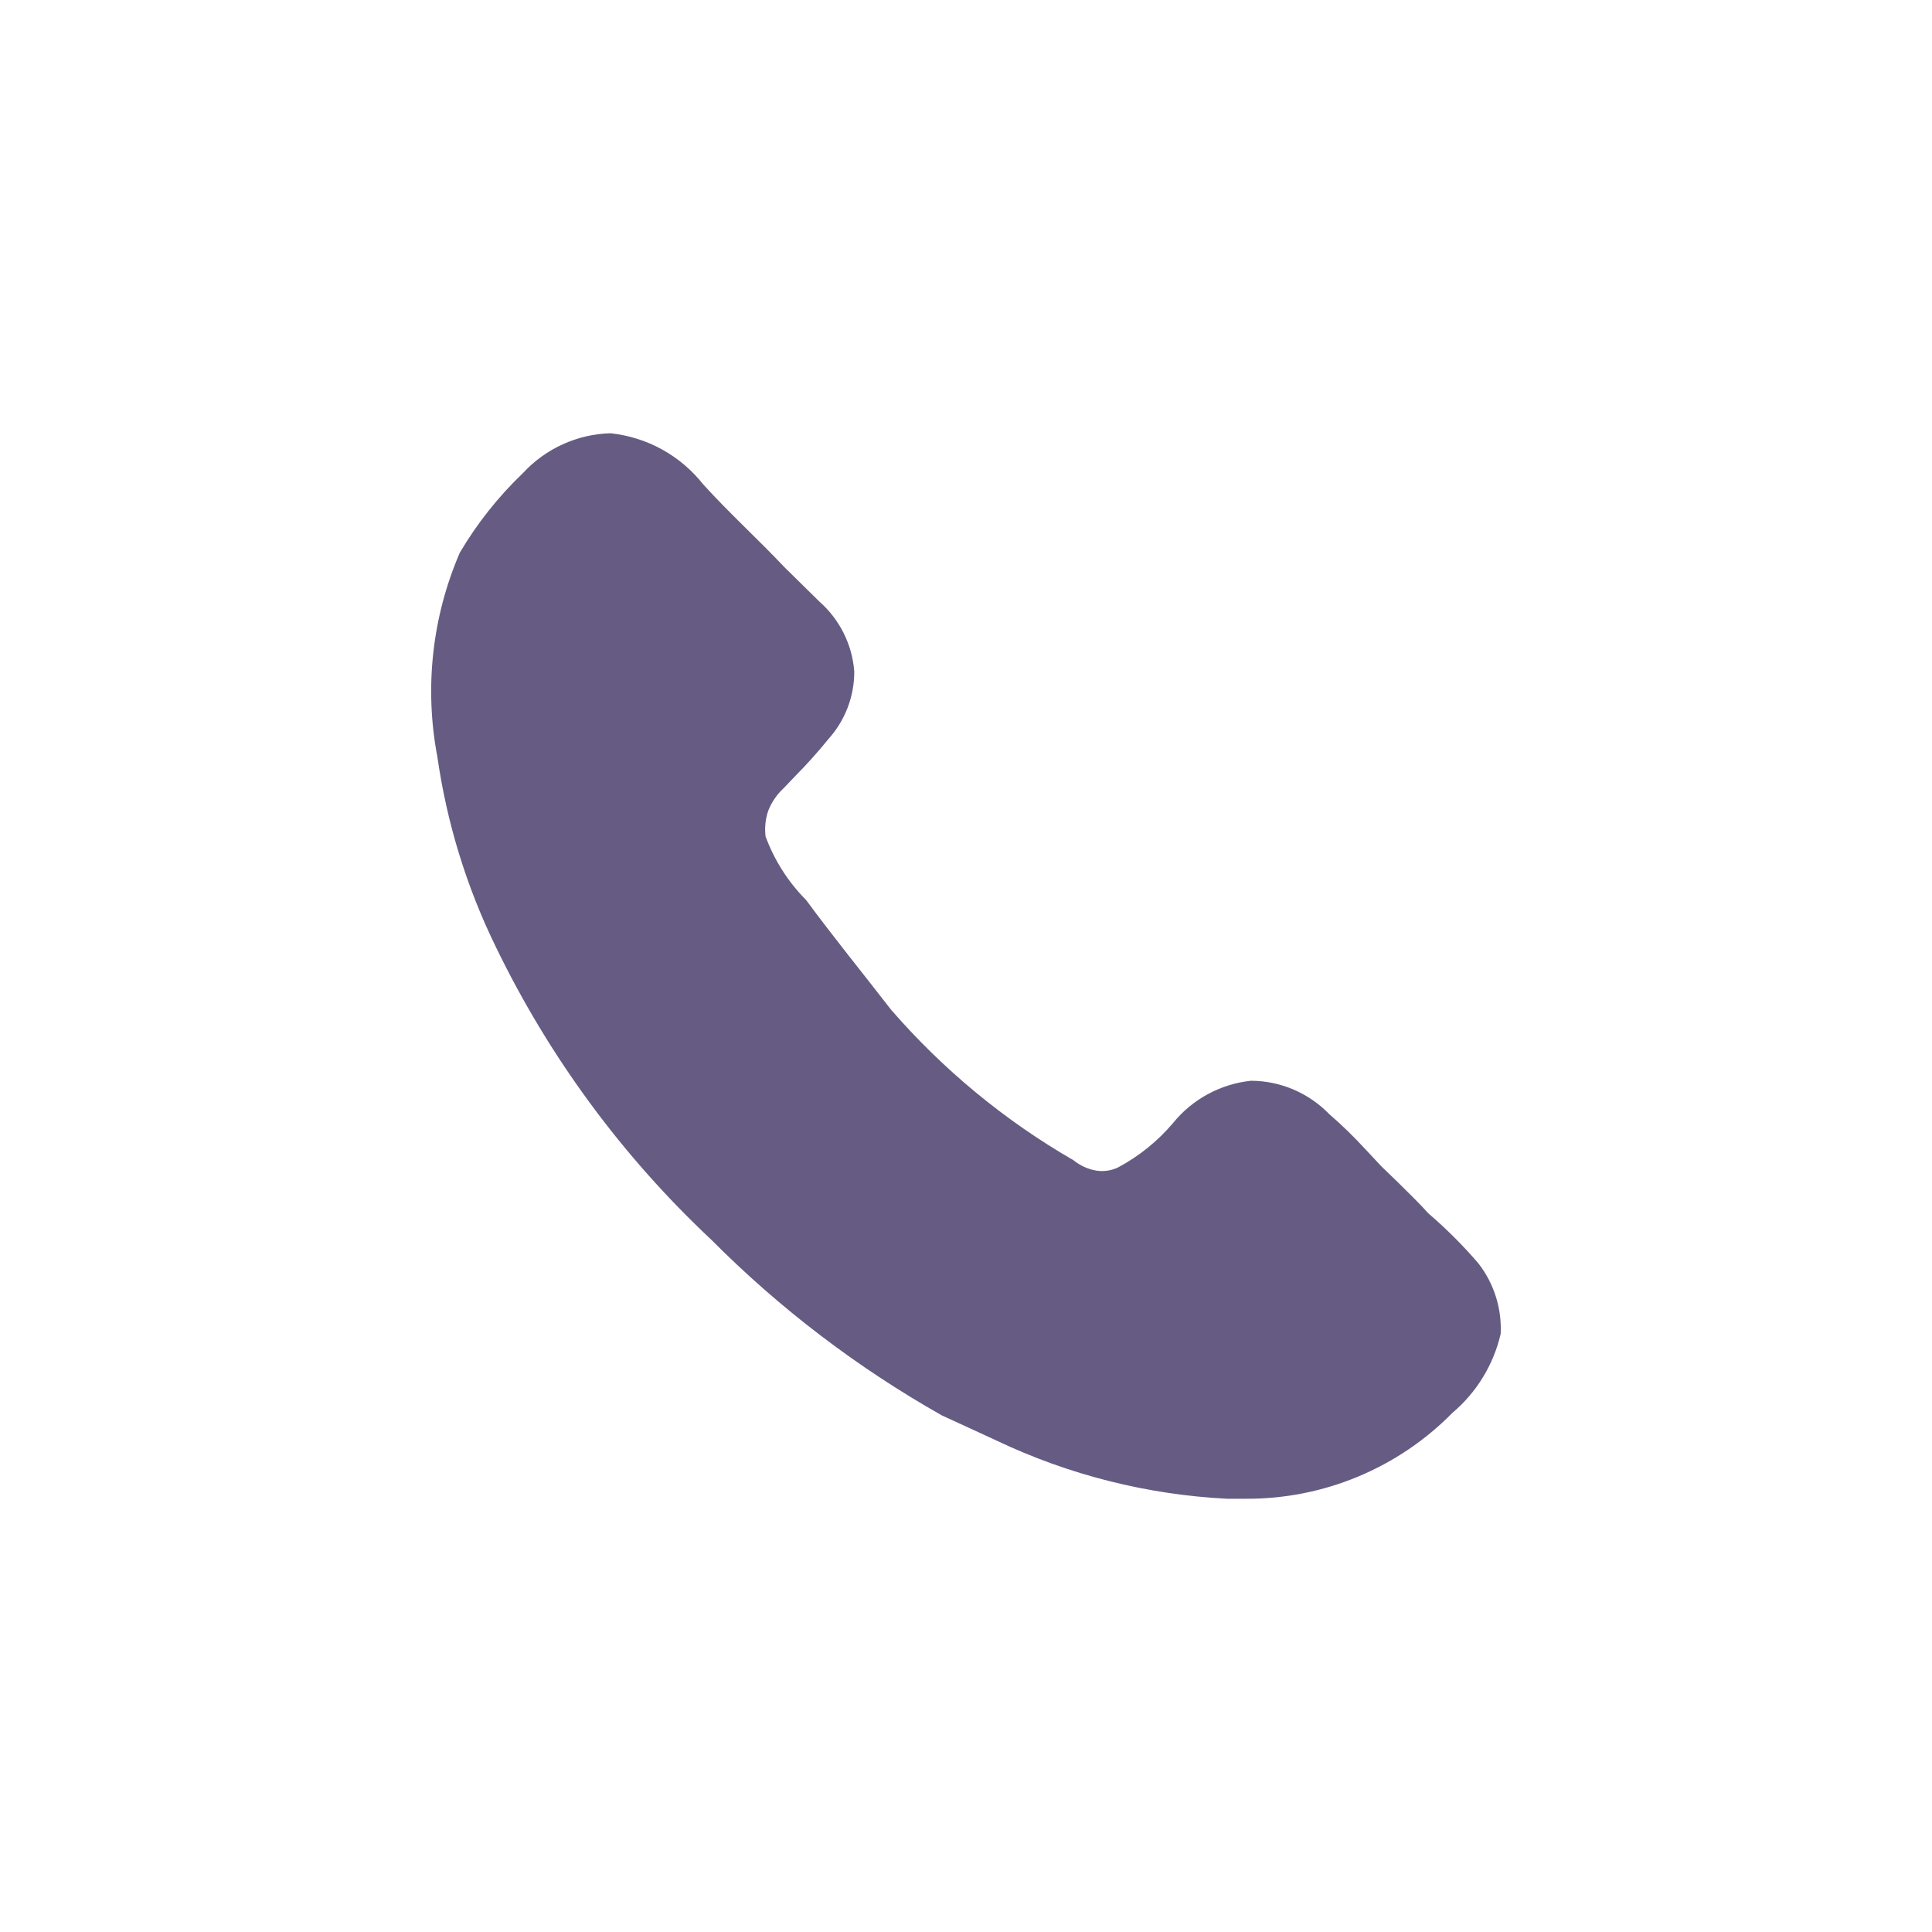 <svg width="48" height="48" viewBox="0 0 48 48" fill="none" xmlns="http://www.w3.org/2000/svg">
    <path d="M37.284 33.14C37.106 33.905 36.687 34.593 36.087 35.1C35.418 35.781 34.619 36.32 33.738 36.687C32.856 37.054 31.911 37.241 30.956 37.236H30.479C28.497 37.134 26.555 36.644 24.763 35.793C24.328 35.589 23.905 35.399 23.403 35.167C21.302 33.98 19.373 32.511 17.671 30.8C15.458 28.725 13.645 26.262 12.322 23.532C11.593 22.043 11.102 20.449 10.867 18.808C10.54 17.098 10.734 15.329 11.424 13.731C11.853 13.004 12.379 12.34 12.989 11.757C13.268 11.454 13.604 11.21 13.978 11.04C14.352 10.869 14.757 10.775 15.168 10.764C15.617 10.812 16.051 10.948 16.446 11.165C16.841 11.383 17.188 11.677 17.468 12.031C18.095 12.724 18.828 13.391 19.495 14.097L20.354 14.943C20.86 15.387 21.174 16.012 21.224 16.684C21.226 17.303 20.997 17.899 20.584 18.359C20.323 18.681 20.047 18.989 19.755 19.284L19.468 19.584C19.301 19.739 19.171 19.929 19.087 20.141C19.017 20.347 18.994 20.565 19.02 20.781C19.239 21.373 19.581 21.912 20.027 22.36C20.72 23.299 21.387 24.116 22.136 25.083C23.428 26.574 24.96 27.839 26.669 28.825C26.834 28.959 27.029 29.048 27.24 29.084C27.427 29.112 27.615 29.084 27.784 29.001C28.303 28.723 28.765 28.349 29.145 27.9C29.625 27.308 30.322 26.932 31.079 26.851C31.442 26.852 31.802 26.926 32.136 27.069C32.471 27.212 32.773 27.42 33.026 27.681C33.336 27.949 33.632 28.236 33.91 28.539L34.318 28.975L34.74 29.383C34.998 29.641 35.243 29.873 35.487 30.145C35.931 30.527 36.346 30.94 36.727 31.384C37.117 31.883 37.315 32.507 37.284 33.14Z" fill="#665C83"/>
</svg>
